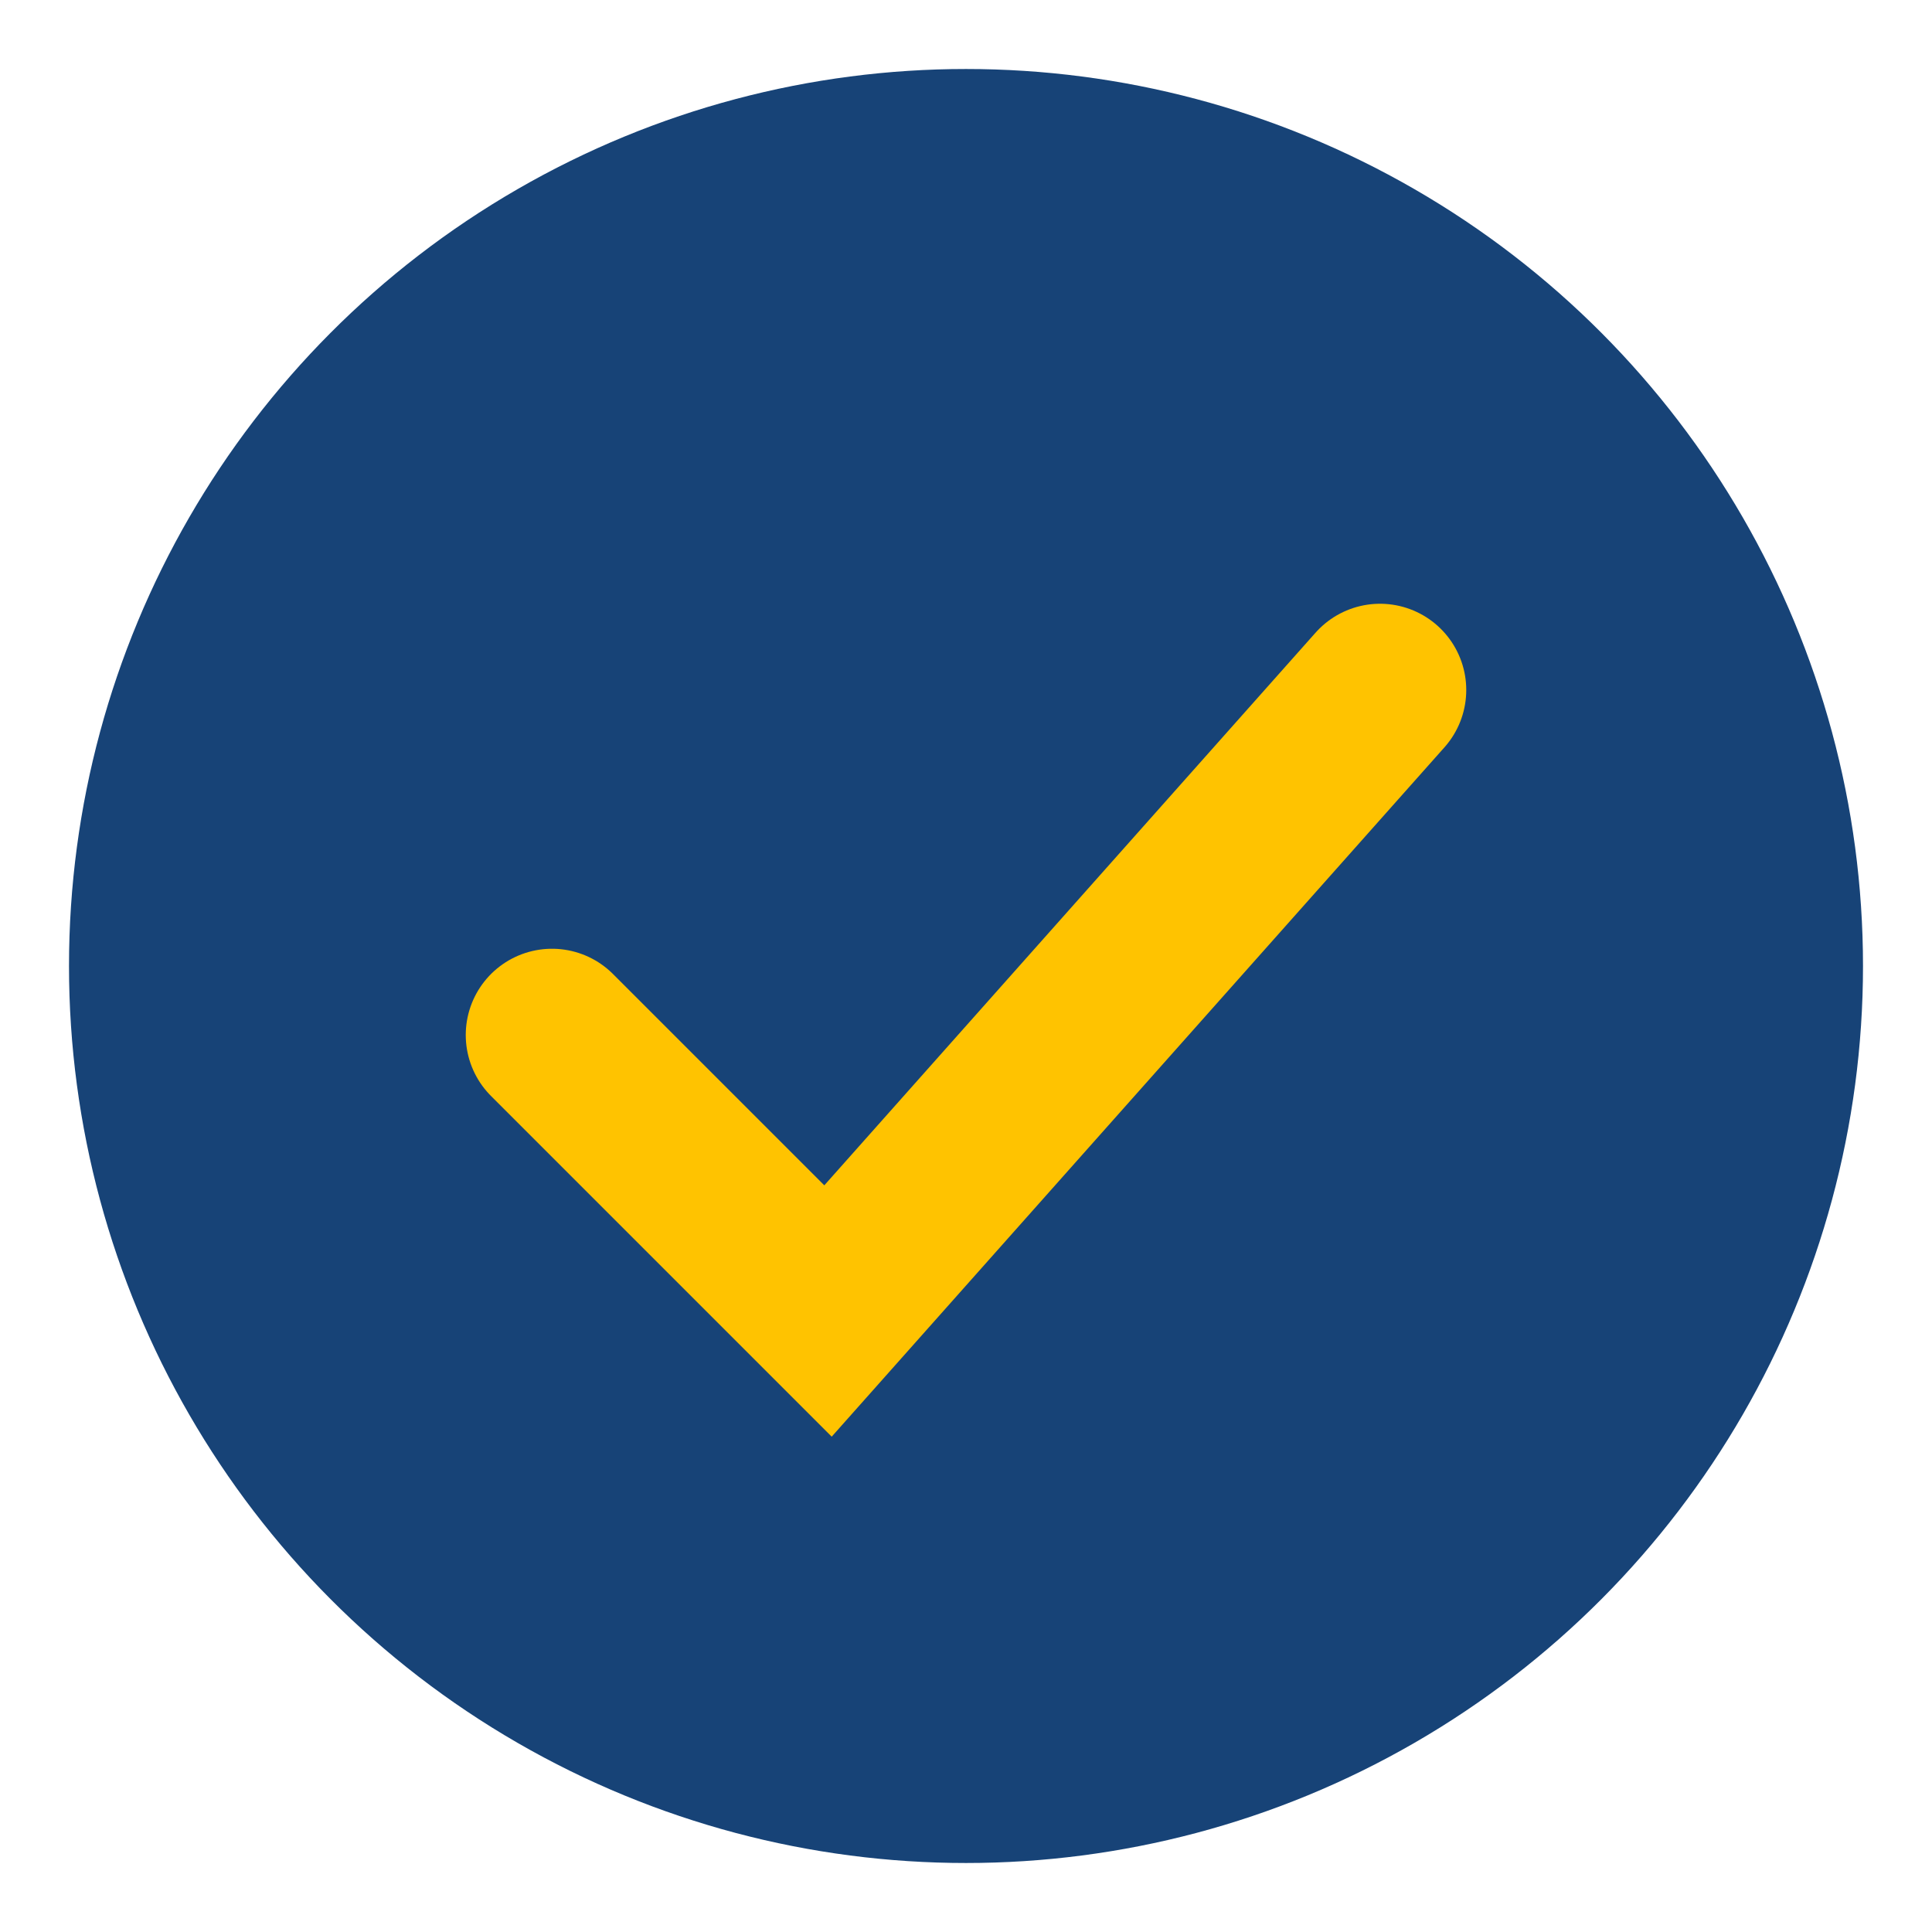 <?xml version="1.0" encoding="UTF-8"?>
<svg xmlns="http://www.w3.org/2000/svg" width="28" height="28" viewBox="0 0 28 28"><circle cx="14" cy="14" r="13" fill="#174377"/><path d="M8 15l4 4 8-9" stroke="#FFC300" stroke-width="2.5" fill="none" stroke-linecap="round"/></svg>